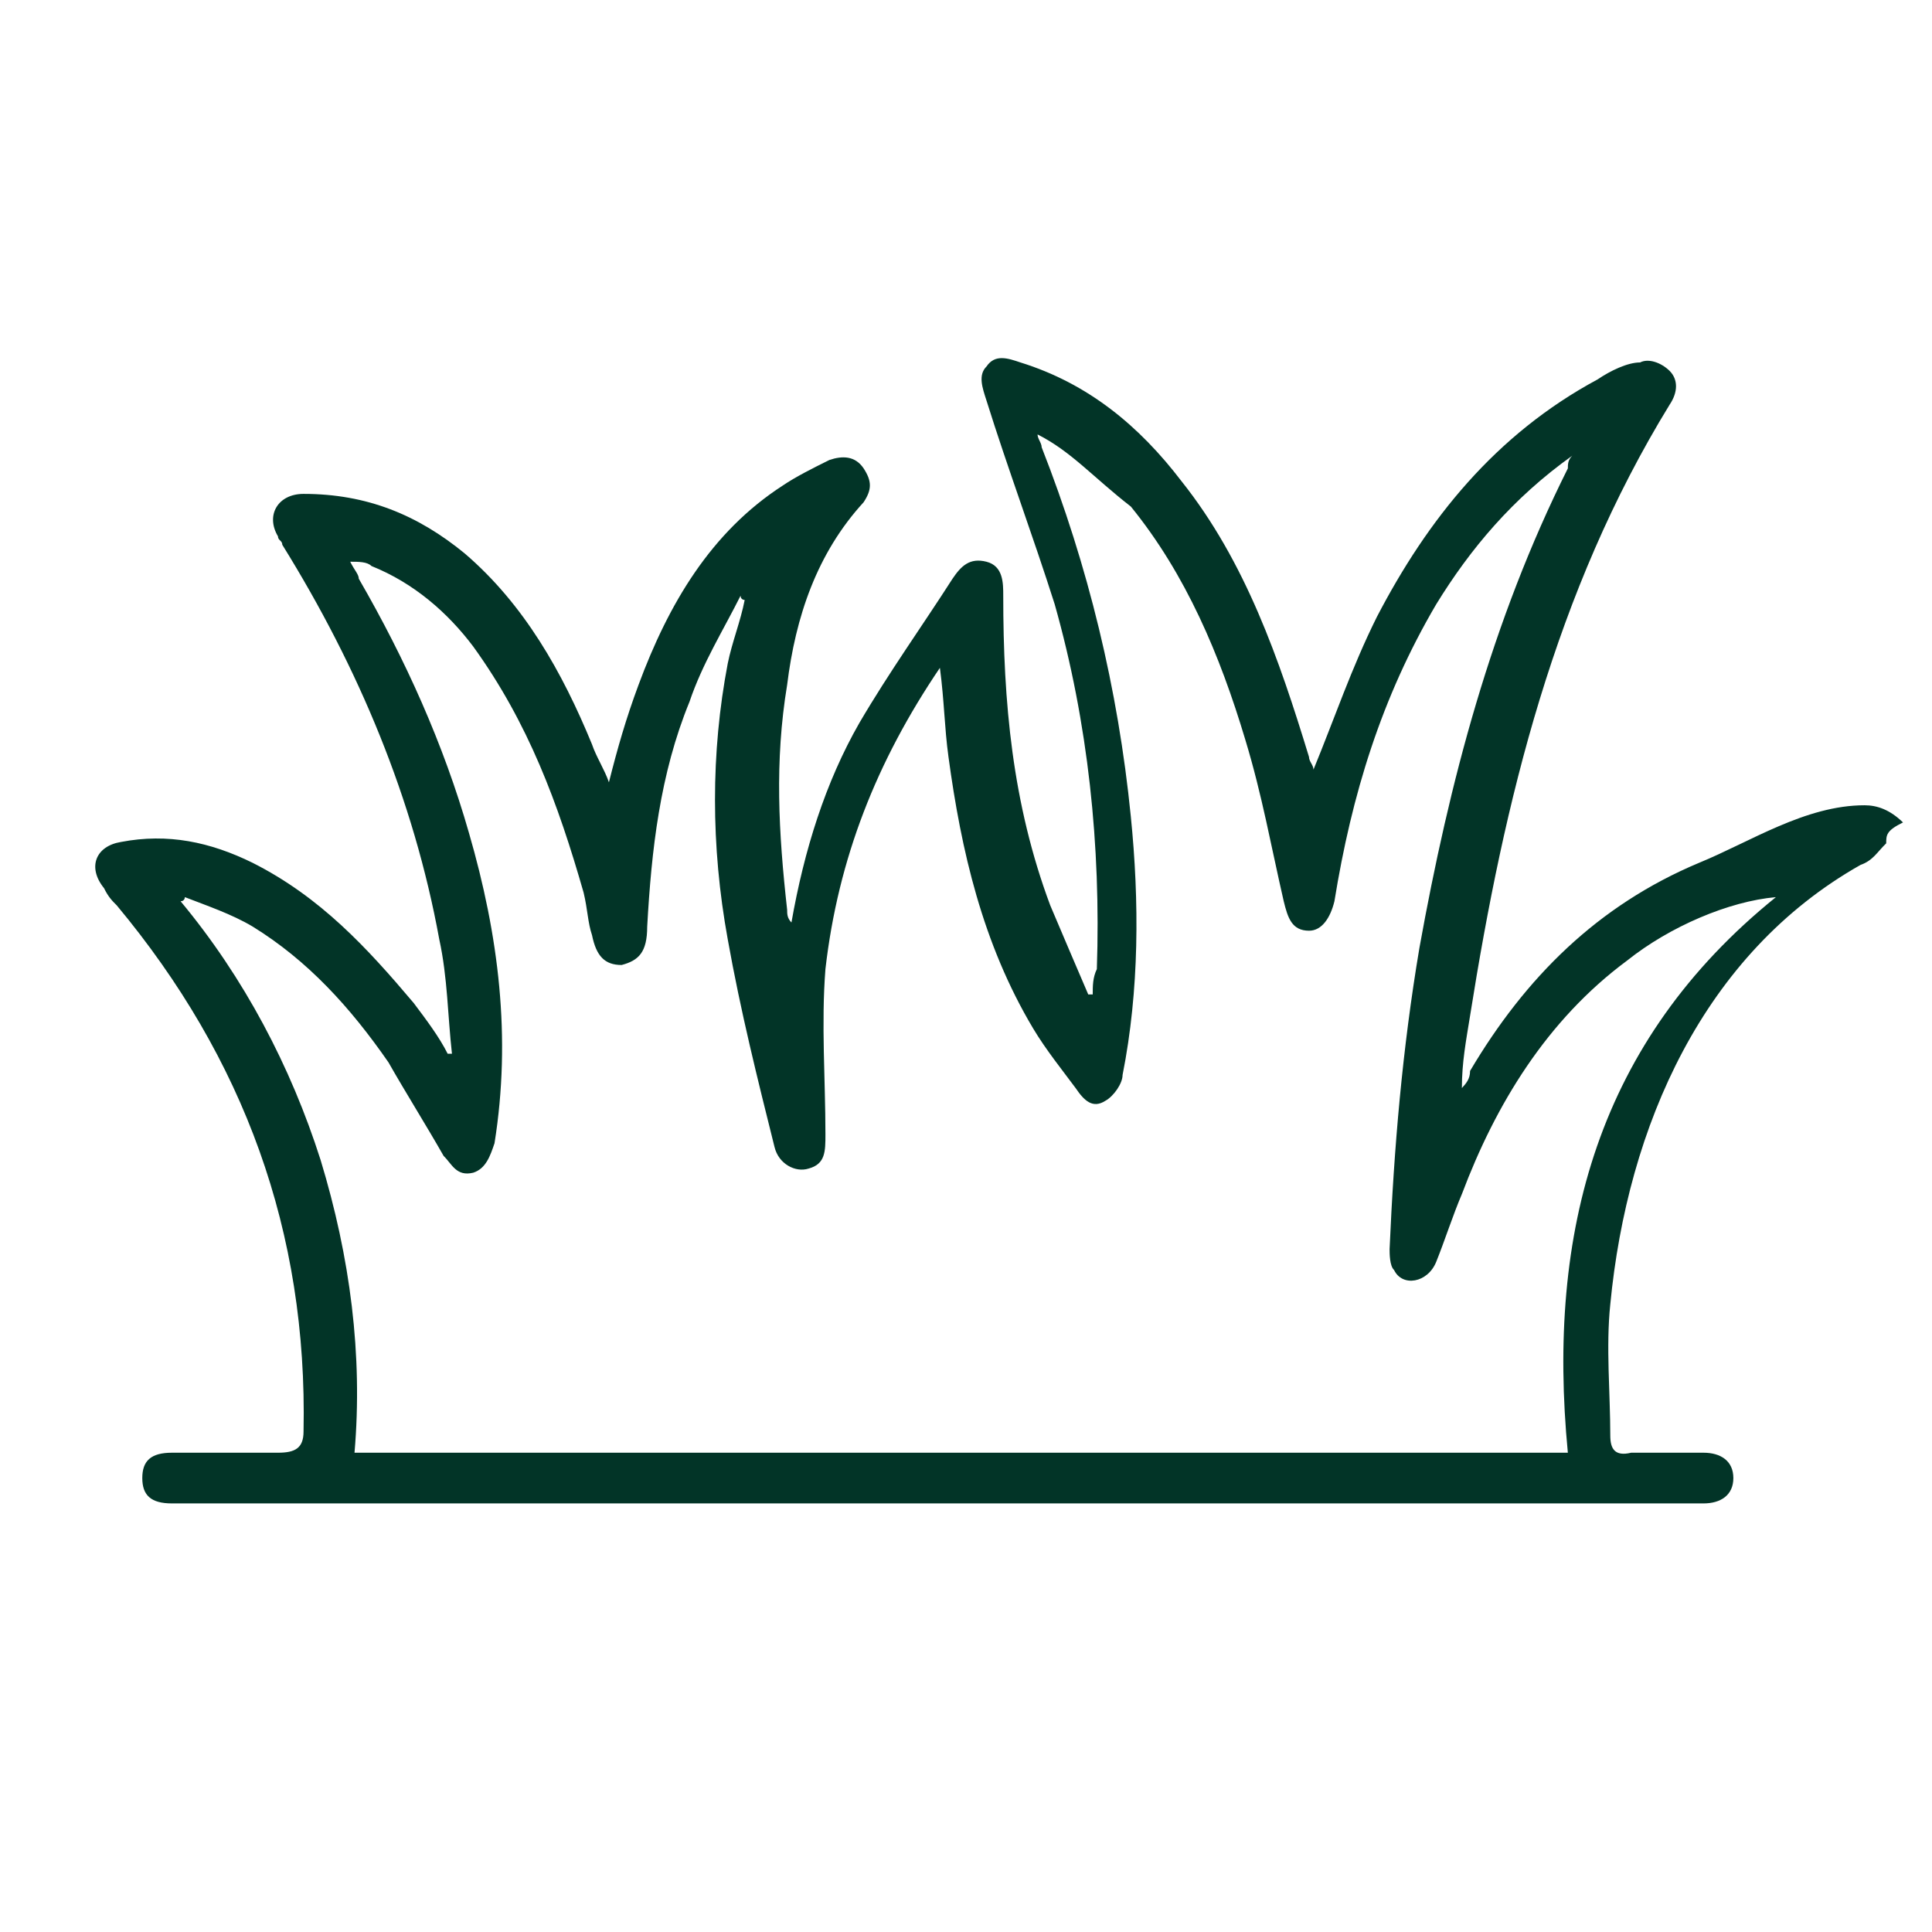 <svg xmlns="http://www.w3.org/2000/svg" xmlns:xlink="http://www.w3.org/1999/xlink" id="Capa_2" x="0px" y="0px" width="120px" height="120px" viewBox="0 0 120 120" xml:space="preserve"><g>	<g>		<g>			<path fill="#023427" d="M117.156,52.381c-0.556,0.531-0.809,1.064-1.598,1.342c-9.75,5.513-14.474,16.221-15.54,27.29     c-0.278,2.641,0,5.514,0,8.152c0,0.788,0.255,1.319,1.297,1.066c1.6,0,2.919,0,4.493,0c1.065,0,1.854,0.508,1.854,1.575     c0,1.063-0.788,1.574-1.854,1.574c-2.894,0-5.535,0-8.429,0c-25.291,0-50.593,0-75.895,0c-3.683,0-7.377,0-10.805,0     c-1.309,0-1.841-0.511-1.841-1.574c0-1.067,0.533-1.575,1.841-1.575c2.108,0,4.481,0,6.589,0c1.053,0,1.586-0.278,1.586-1.321     c0.255-12.39-3.694-23.183-11.603-32.677c-0.255-0.255-0.521-0.51-0.788-1.066c-1.054-1.297-0.52-2.617,1.055-2.872     c2.906-0.556,5.536,0,8.175,1.297c4.216,2.131,7.11,5.281,10.004,8.708c0.8,1.066,1.586,2.107,2.108,3.149h0.267     c-0.267-2.36-0.267-4.724-0.789-7.11c-1.586-8.684-5.002-16.861-9.749-24.502c0-0.267-0.267-0.267-0.267-0.521     c-0.787-1.32,0-2.64,1.586-2.64c3.949,0,7.11,1.32,10.005,3.694c3.694,3.162,6.068,7.375,7.91,11.858     c0.265,0.787,0.787,1.575,1.053,2.362l0,0c0.533-2.108,1.053-3.937,1.841-6.056c1.853-5.002,4.481-9.485,8.963-12.38     c0.787-0.533,1.839-1.064,2.895-1.586c0.798-0.267,1.586-0.267,2.12,0.522c0.52,0.798,0.52,1.319,0,2.106     c-2.908,3.174-4.228,7.122-4.749,11.338c-0.787,4.759-0.532,9.206,0,13.977c0,0.254,0,0.509,0.267,0.787     c0.788-4.492,2.108-8.708,4.216-12.391c1.852-3.162,3.936-6.067,5.789-8.962c0.533-0.788,1.066-1.321,2.108-1.055     c1.042,0.267,1.042,1.32,1.042,2.108c0,6.588,0.556,12.911,2.919,19.235c0.787,1.853,1.574,3.706,2.361,5.534h0.278     c0-0.531,0-1.042,0.256-1.575c0.255-7.642-0.534-15.285-2.618-22.661c-1.343-4.228-2.919-8.441-4.238-12.657     c-0.255-0.787-0.533-1.575,0-2.108c0.533-0.787,1.319-0.521,2.108-0.254c4.214,1.308,7.389,3.948,10.005,7.375     c3.983,5.002,6.067,11.06,7.92,17.127c0,0.278,0.278,0.51,0.278,0.788l0,0c1.297-3.15,2.363-6.324,3.938-9.485     c3.149-6.056,7.364-11.336,13.711-14.752c0.786-0.533,1.853-1.053,2.639-1.053c0.511-0.267,1.297,0,1.83,0.521     c0.533,0.533,0.533,1.319,0,2.108c-7.11,11.591-10.26,24.515-12.391,37.948c-0.254,1.574-0.509,2.894-0.509,4.491     c0.255-0.278,0.509-0.555,0.509-1.064c3.428-5.791,7.922-10.283,14.221-12.924c3.173-1.297,6.601-3.575,10.283-3.575     c0.786,0,1.574,0.278,2.386,1.066C117.156,51.593,117.156,51.871,117.156,52.381z M64.444,26.983     c0,0.267,0.256,0.533,0.256,0.799c2.895,7.375,4.748,15.019,5.536,22.916c0.533,5.28,0.533,10.815-0.511,16.072     c0,0.532-0.556,1.32-1.063,1.599c-0.789,0.51-1.321,0-1.854-0.788c-0.787-1.064-1.853-2.386-2.64-3.706     c-3.15-5.28-4.47-11.069-5.256-16.859c-0.255-1.853-0.255-3.428-0.533-5.536c-3.938,5.814-6.323,11.858-7.11,18.713     c-0.267,3.405,0,6.833,0,10.26c0,1.065,0,1.853-1.054,2.131c-0.799,0.255-1.853-0.278-2.108-1.342     c-1.053-4.216-2.108-8.432-2.906-12.902c-1.055-5.79-1.055-11.603,0-17.127c0.265-1.32,0.798-2.628,1.053-3.948     c0,0-0.255,0-0.255-0.267c-1.053,2.108-2.373,4.214-3.172,6.588c-1.842,4.494-2.363,9.219-2.628,13.966     c0,1.598-0.533,2.108-1.588,2.386c-1.053,0-1.575-0.556-1.839-1.853c-0.267-0.788-0.267-1.575-0.522-2.641     c-1.586-5.535-3.427-10.538-6.855-15.285c-1.586-2.108-3.694-3.949-6.322-5.002c-0.267-0.267-0.788-0.267-1.321-0.267     c0.267,0.533,0.533,0.788,0.533,1.055c2.894,5.003,5.269,10.283,6.844,15.794c1.841,6.346,2.641,12.668,1.586,19.27     c-0.267,0.787-0.533,1.574-1.32,1.829c-1.053,0.256-1.319-0.533-1.841-1.042c-1.053-1.853-2.375-3.961-3.427-5.813     c-2.375-3.427-5.014-6.322-8.43-8.43c-1.32-0.788-2.906-1.319-4.215-1.83c0,0,0,0.255-0.266,0.255     c3.948,4.748,6.843,10.26,8.697,16.072c1.839,6.046,2.628,12.113,2.106,18.182c25.291,0,50.328,0,75.363,0     c-1.321-13.711,1.853-25.568,12.922-34.509c-2.918,0.255-6.601,1.83-9.239,3.938c-5.004,3.706-8.177,8.962-10.261,14.497     c-0.556,1.297-1.066,2.895-1.598,4.217c-0.533,1.319-2.107,1.574-2.618,0.508c-0.278-0.255-0.278-1.042-0.278-1.297     c0.278-6.344,0.789-12.391,1.853-18.712c1.854-10.283,4.472-20.288,9.22-29.783c0-0.255,0-0.522,0.277-0.789     c-3.706,2.641-6.347,5.802-8.453,9.23c-3.404,5.789-5.257,11.846-6.323,18.446c-0.255,1.042-0.786,1.83-1.575,1.83     c-1.065,0-1.319-0.788-1.574-1.83c-0.788-3.428-1.344-6.6-2.385-10.028c-1.575-5.257-3.683-10.271-7.11-14.487     C67.873,29.622,66.531,28.036,64.444,26.983z"></path>		</g>	</g></g></svg>